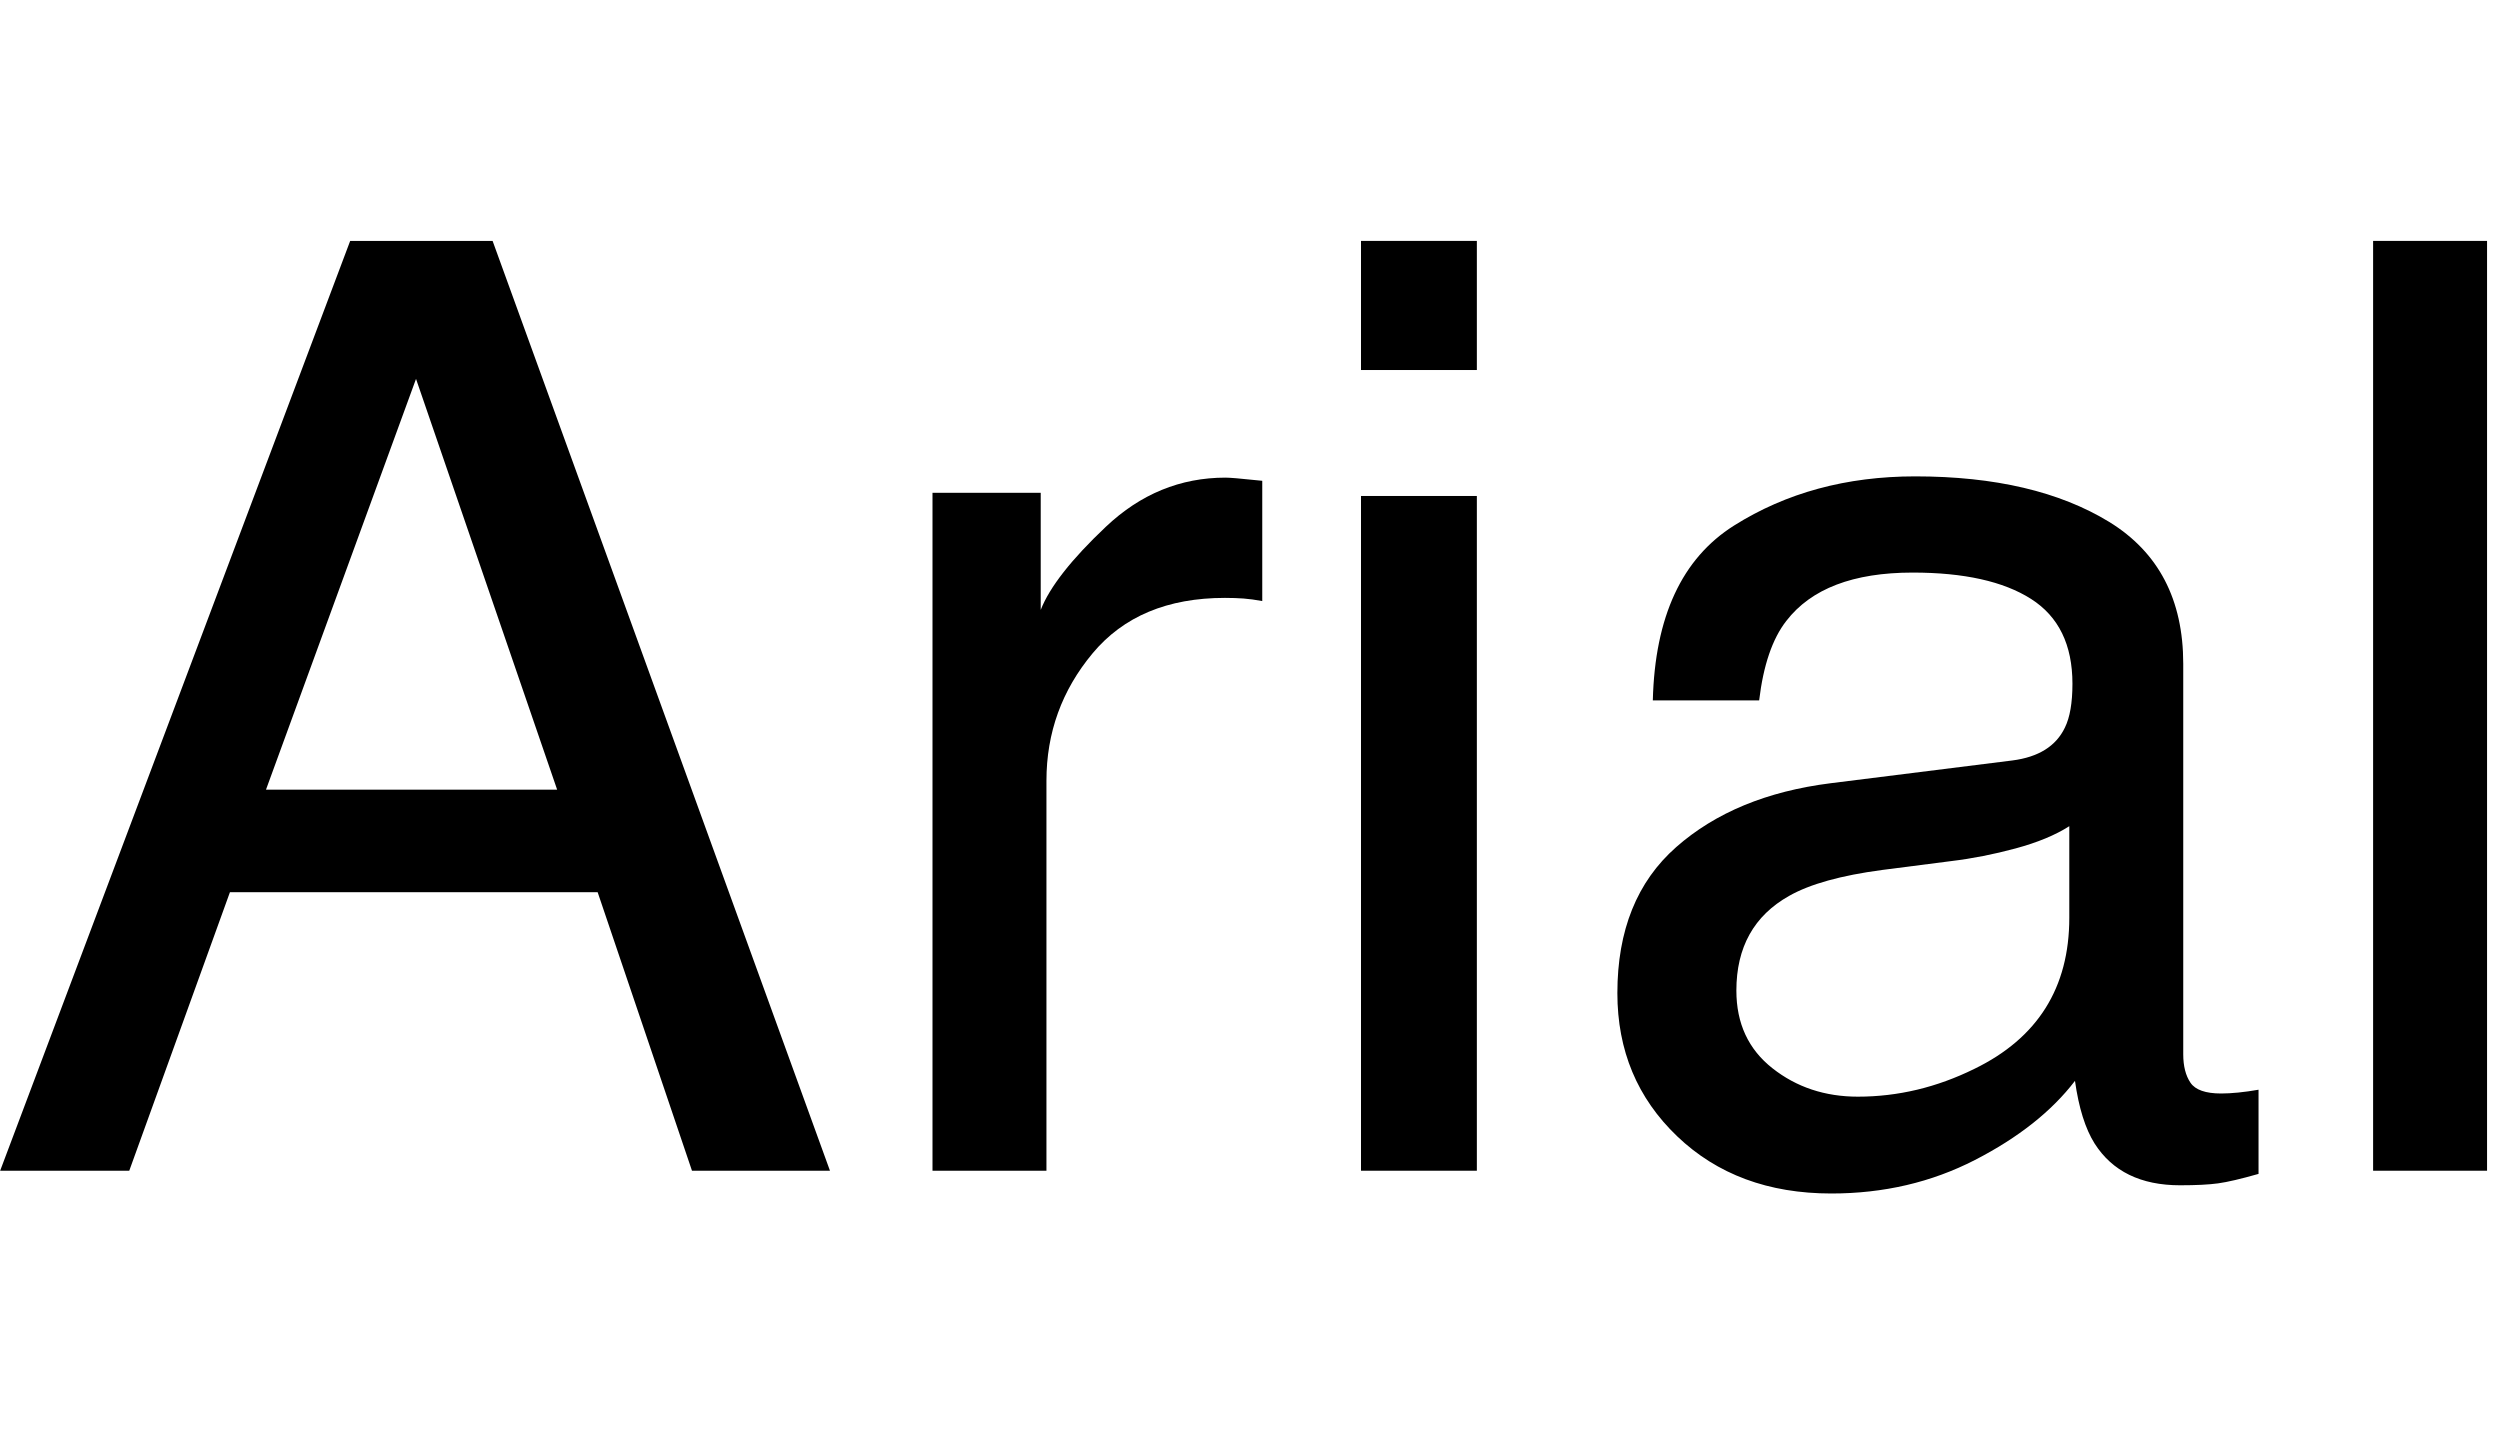 <svg width="135" height="78" viewBox="0 0 135 78" fill="none" xmlns="http://www.w3.org/2000/svg">
<path d="M18.91 13.009H26.6L44.818 63.219H37.367L32.273 48.18H12.416L6.98 63.219H0.008L18.91 13.009ZM30.086 42.643L22.465 20.46L14.363 42.643H30.086Z" fill="black"/>
<path d="M50.355 26.612H56.199V32.935C56.678 31.705 57.852 30.207 59.721 28.441C61.588 26.676 63.742 25.792 66.18 25.792C66.293 25.792 66.488 25.804 66.762 25.826C67.035 25.85 67.502 25.895 68.162 25.963V32.457C67.797 32.389 67.461 32.344 67.154 32.32C66.846 32.298 66.51 32.286 66.147 32.286C63.047 32.286 60.666 33.283 59.002 35.277C57.338 37.272 56.508 39.566 56.508 42.164V63.219H50.355V26.612Z" fill="black"/>
<path d="M73.494 13.009H79.75V19.981H73.494V13.009ZM73.494 26.783H79.75V63.219H73.494V26.783Z" fill="black"/>
<path d="M108.666 41.065C110.078 40.884 111.025 40.292 111.504 39.291C111.775 38.742 111.912 37.953 111.912 36.924C111.912 34.819 111.168 33.293 109.678 32.343C108.189 31.394 106.057 30.919 103.283 30.919C100.076 30.919 97.801 31.79 96.461 33.529C95.709 34.492 95.221 35.923 94.994 37.823H89.252C89.365 33.299 90.828 30.151 93.639 28.38C96.449 26.609 99.709 25.724 103.42 25.724C107.721 25.724 111.215 26.544 113.9 28.185C116.563 29.825 117.895 32.378 117.895 35.842V56.932C117.895 57.569 118.025 58.082 118.287 58.469C118.549 58.855 119.102 59.049 119.945 59.049C120.219 59.049 120.525 59.032 120.867 58.998C121.209 58.964 121.574 58.913 121.961 58.845V63.39C121.004 63.663 120.275 63.834 119.773 63.902C119.272 63.971 118.588 64.005 117.723 64.005C115.604 64.005 114.066 63.253 113.109 61.75C112.607 60.952 112.254 59.824 112.049 58.366C110.795 60.007 108.996 61.431 106.648 62.639C104.301 63.846 101.715 64.449 98.891 64.449C95.494 64.449 92.721 63.419 90.568 61.36C88.414 59.301 87.338 56.724 87.338 53.628C87.338 50.237 88.397 47.608 90.516 45.742C92.635 43.877 95.414 42.727 98.856 42.294L108.666 41.065ZM95.711 57.685C97.01 58.709 98.549 59.22 100.326 59.22C102.49 59.22 104.586 58.72 106.615 57.719C110.033 56.058 111.742 53.34 111.742 49.562V44.614C110.99 45.095 110.025 45.495 108.842 45.815C107.66 46.135 106.5 46.363 105.363 46.499L101.645 46.977C99.416 47.273 97.74 47.739 96.617 48.376C94.715 49.444 93.764 51.149 93.764 53.491C93.764 55.265 94.412 56.662 95.711 57.685Z" fill="black"/>
<path d="M128.148 13.009H134.301V63.219H128.148V13.009Z" fill="black"/>
</svg>
